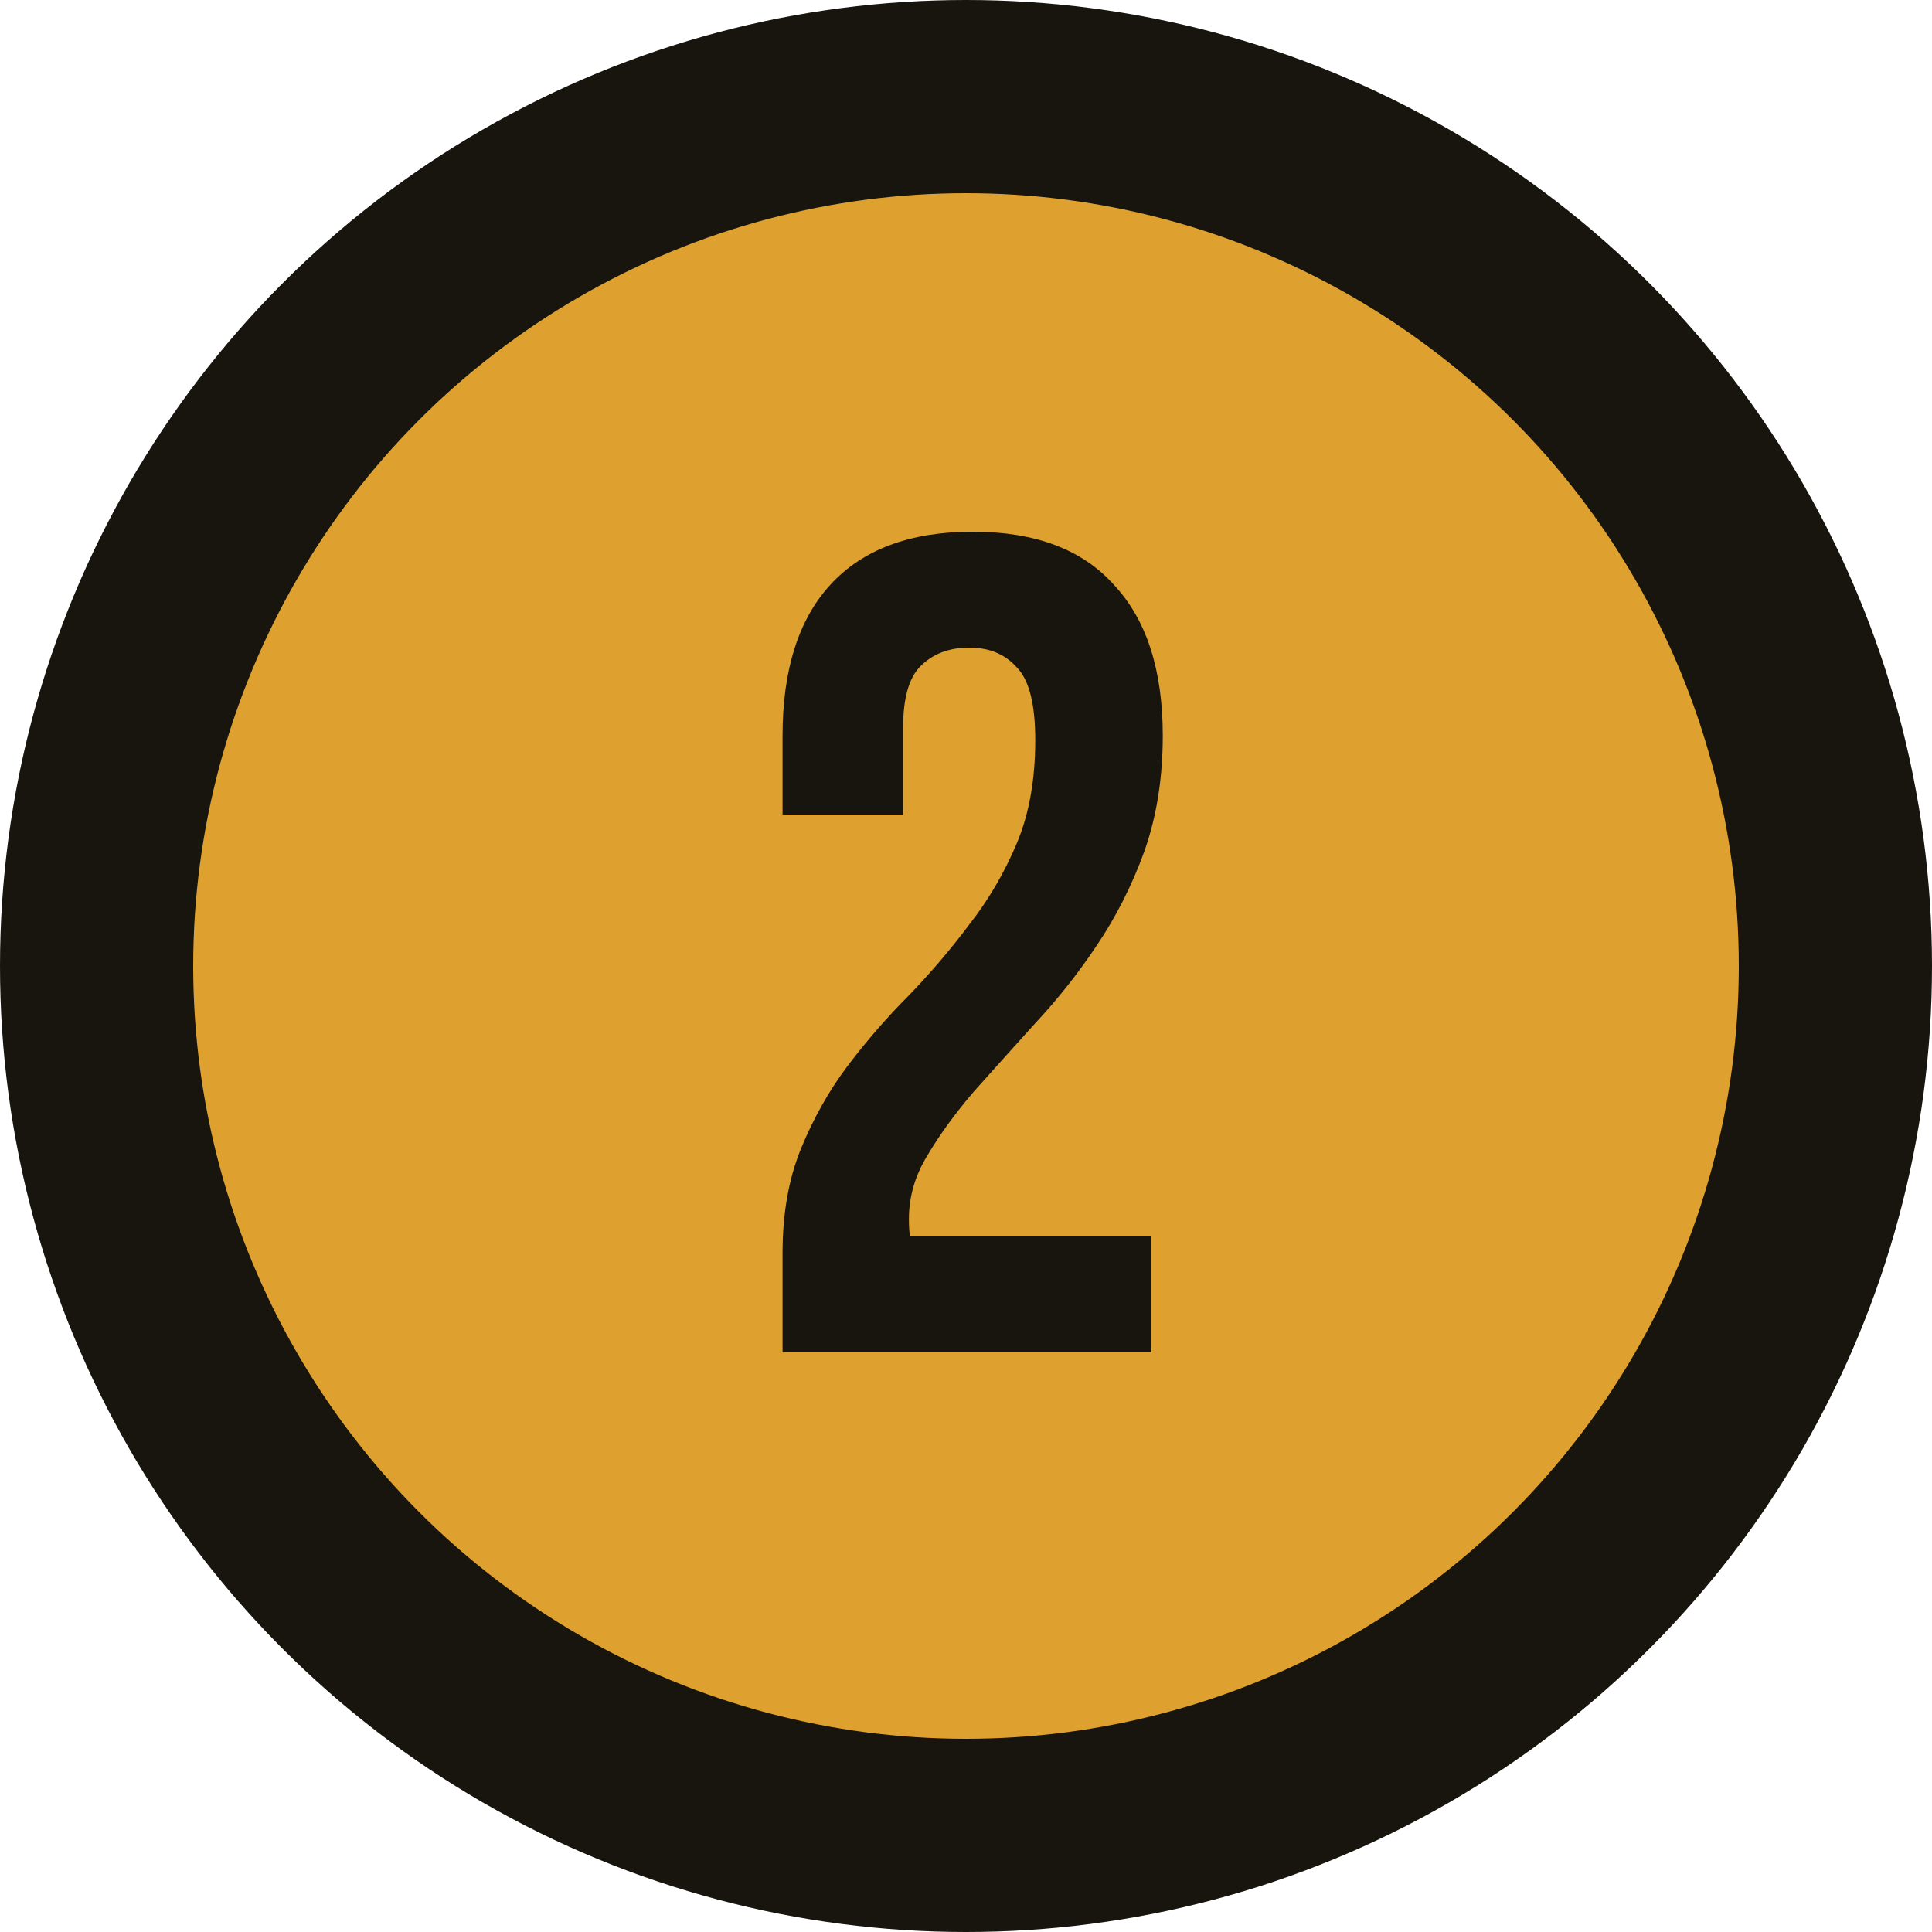 <?xml version="1.0" encoding="UTF-8"?> <svg xmlns="http://www.w3.org/2000/svg" width="40" height="40" viewBox="0 0 40 40" fill="none"><circle cx="20" cy="20" r="18" fill="#DEA12F" stroke="#18150E" stroke-width="4"></circle><path d="M21.434 15.328C21.434 14.576 21.306 14.072 21.05 13.816C20.81 13.544 20.482 13.408 20.066 13.408C19.65 13.408 19.314 13.536 19.058 13.792C18.818 14.032 18.698 14.456 18.698 15.064V16.864H16.202V15.232C16.202 13.872 16.53 12.832 17.186 12.112C17.858 11.376 18.842 11.008 20.138 11.008C21.434 11.008 22.41 11.376 23.066 12.112C23.738 12.832 24.074 13.872 24.074 15.232C24.074 16.112 23.946 16.912 23.69 17.632C23.434 18.336 23.106 18.984 22.706 19.576C22.322 20.152 21.898 20.688 21.434 21.184C20.986 21.68 20.562 22.152 20.162 22.6C19.778 23.048 19.458 23.488 19.202 23.92C18.946 24.336 18.818 24.776 18.818 25.24C18.818 25.4 18.826 25.52 18.842 25.6H23.834V28H16.202V25.936C16.202 25.12 16.33 24.4 16.586 23.776C16.842 23.152 17.162 22.584 17.546 22.072C17.946 21.544 18.37 21.056 18.818 20.608C19.266 20.144 19.682 19.656 20.066 19.144C20.466 18.632 20.794 18.072 21.05 17.464C21.306 16.856 21.434 16.144 21.434 15.328Z" fill="#18150E"></path></svg> 